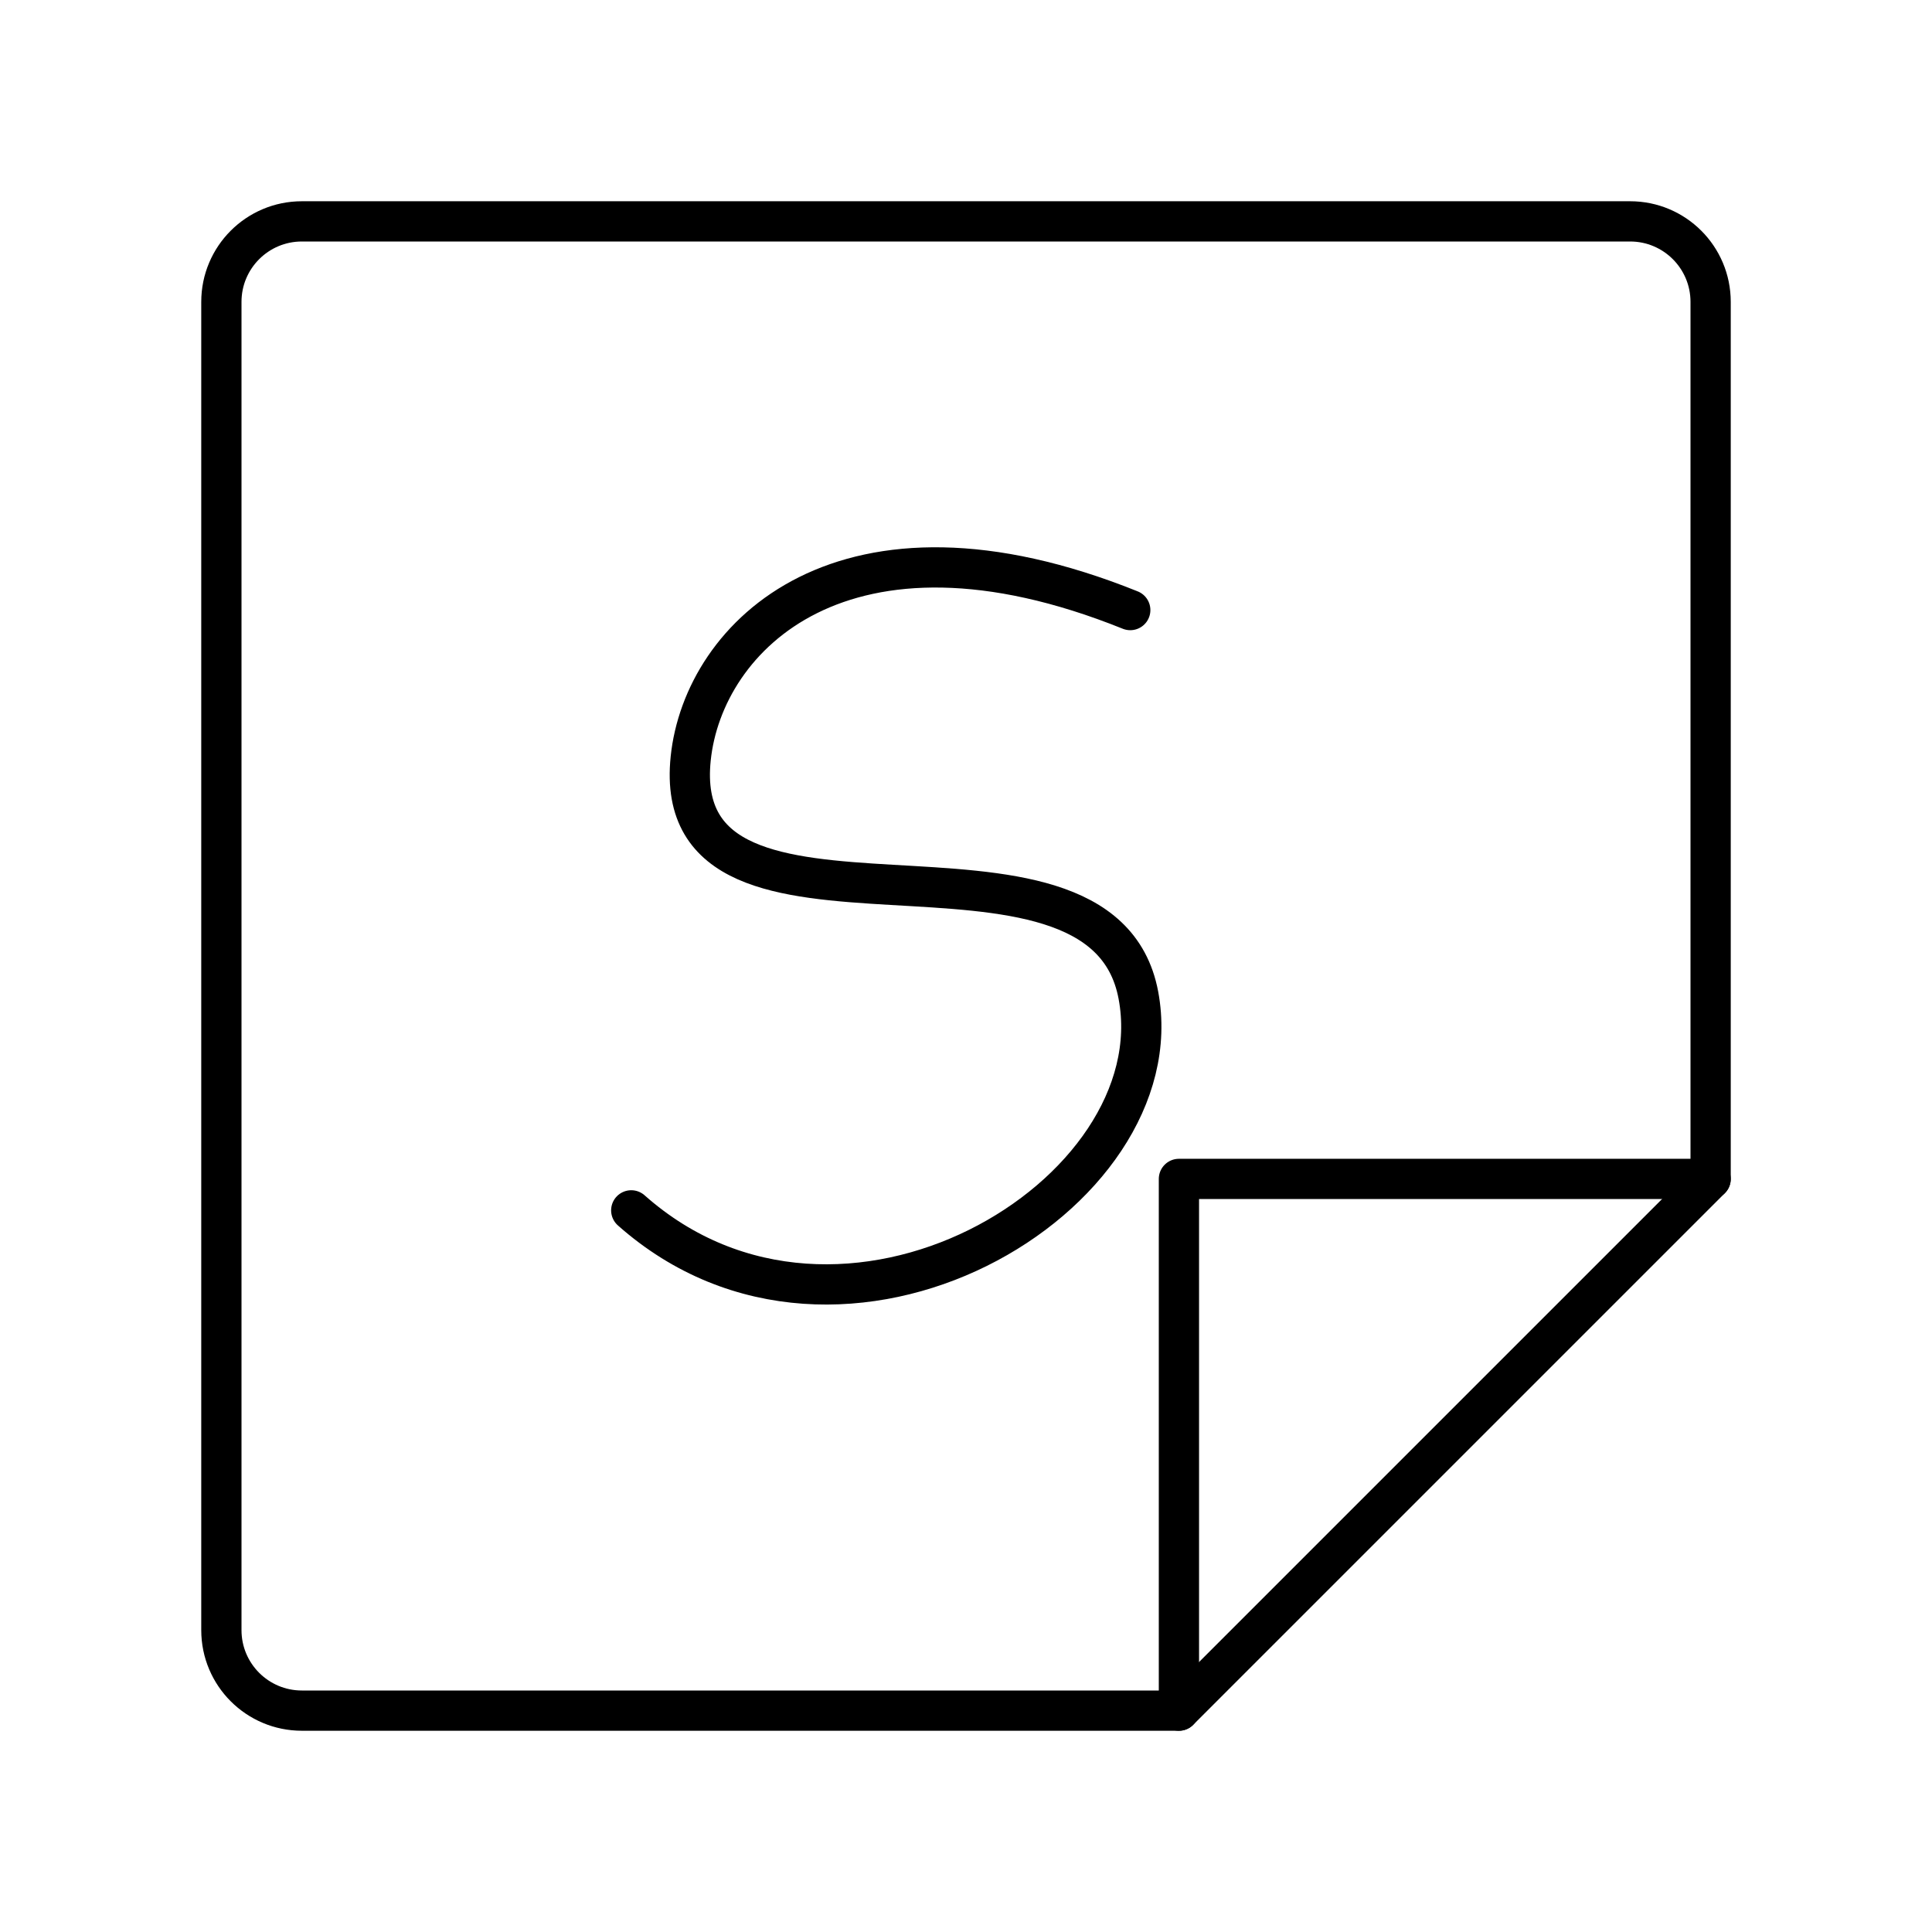 <?xml version="1.0" encoding="UTF-8"?>
<svg width="800px" height="800px" viewBox="0 0 48 48" id="b" xmlns="http://www.w3.org/2000/svg"><defs><style>.c{fill:none;stroke:#000000;stroke-linecap:round;stroke-linejoin:round;}</style></defs><path class="c" d="m40.5,5.5H7.5c-1.105,0-2,.895-2,2v33c0,1.105.895,2,2,2h21.79l13.21-13.21V7.5c0-1.105-.895-2-2-2Z"/><polyline class="c" points="42.5 29.29 29.29 29.29 29.29 42.5"/><path class="c" d="m28.081,15.157c-7.104-2.86-10.607.644-10.921,3.689-.568,5.506,10.19.903,11.123,5.88s-7.37,9.984-12.6,5.345"/></svg>